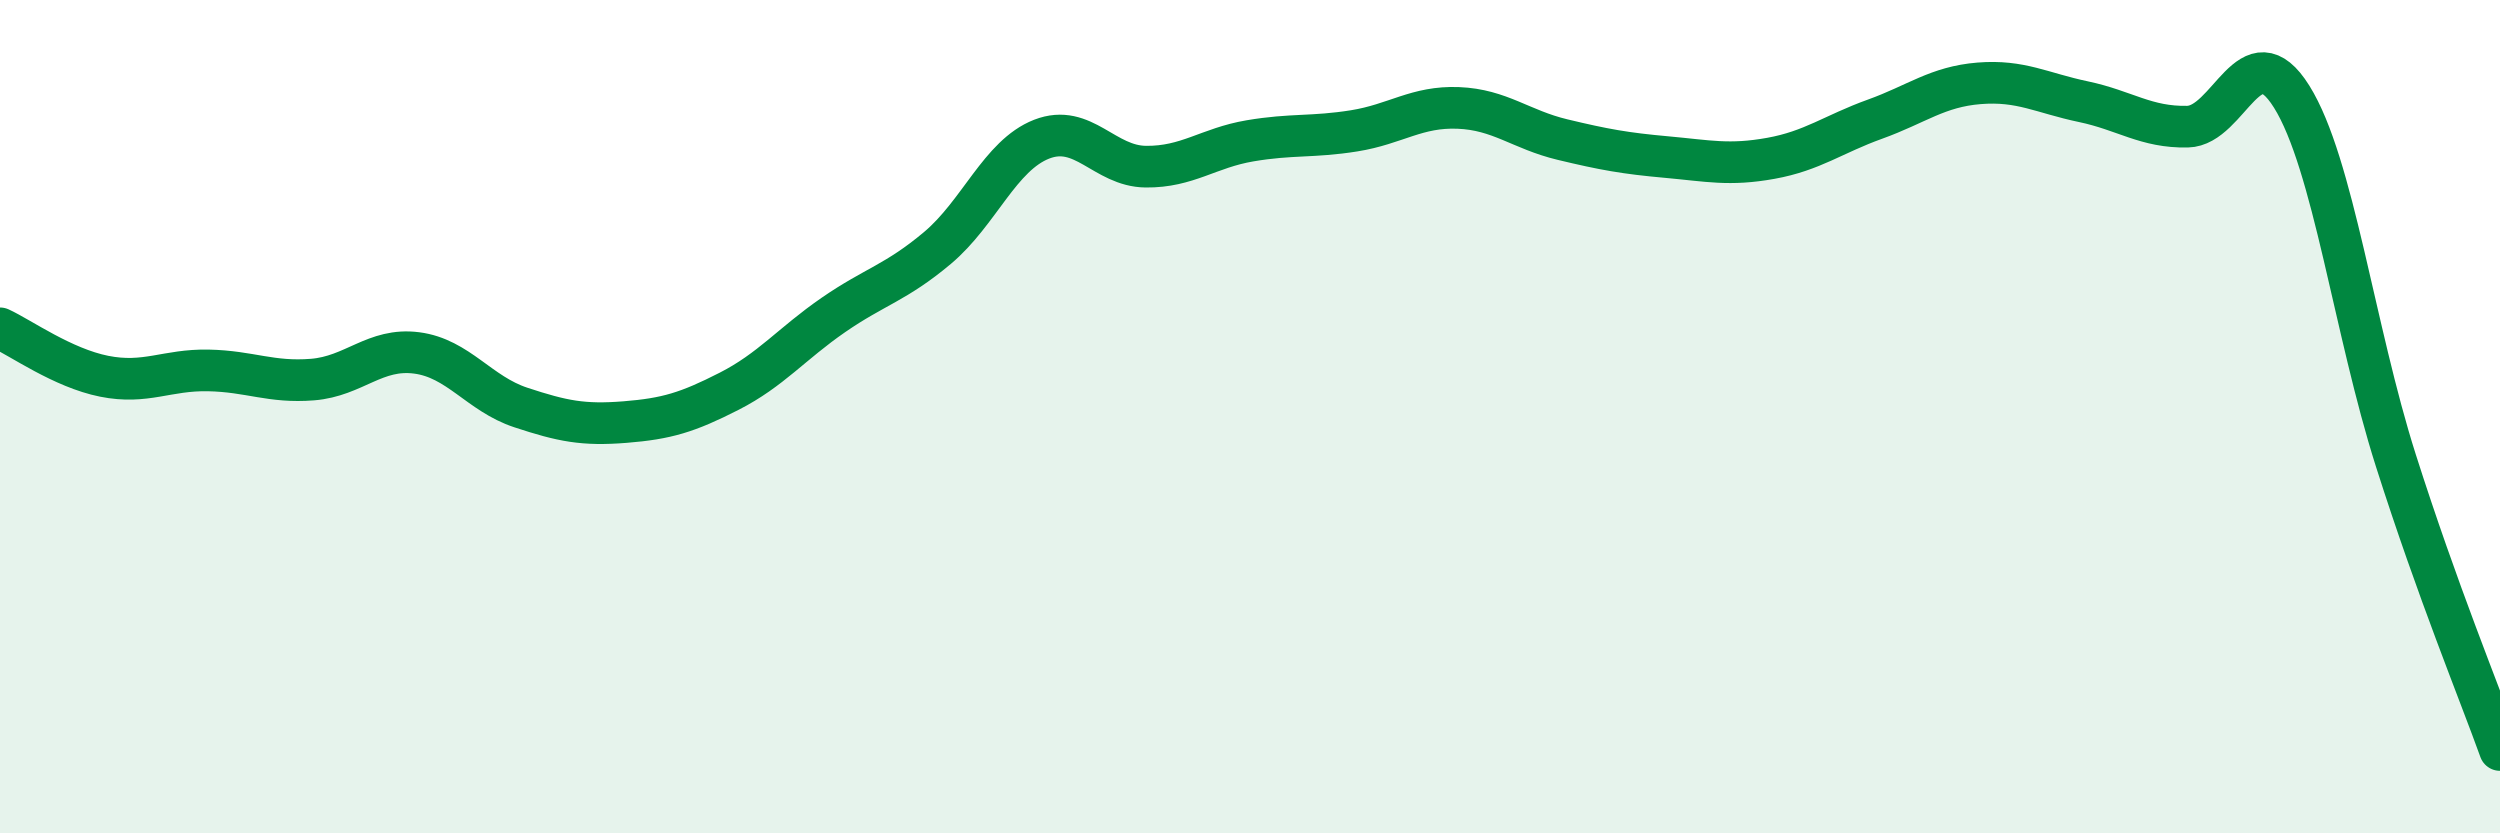 
    <svg width="60" height="20" viewBox="0 0 60 20" xmlns="http://www.w3.org/2000/svg">
      <path
        d="M 0,7.88 C 0.5,8.11 1.5,8.83 2.5,9.03 C 3.5,9.23 4,8.87 5,8.89 C 6,8.91 6.5,9.19 7.5,9.11 C 8.5,9.03 9,8.34 10,8.47 C 11,8.6 11.5,9.45 12.5,9.78 C 13.5,10.11 14,10.21 15,10.13 C 16,10.05 16.5,9.9 17.5,9.39 C 18.5,8.88 19,8.25 20,7.56 C 21,6.87 21.5,6.79 22.5,5.95 C 23.5,5.11 24,3.73 25,3.34 C 26,2.95 26.5,3.99 27.5,4 C 28.5,4.01 29,3.55 30,3.38 C 31,3.21 31.5,3.3 32.5,3.14 C 33.5,2.98 34,2.55 35,2.59 C 36,2.63 36.5,3.11 37.5,3.35 C 38.5,3.59 39,3.68 40,3.77 C 41,3.86 41.5,3.98 42.5,3.8 C 43.5,3.62 44,3.22 45,2.86 C 46,2.5 46.5,2.08 47.5,2 C 48.5,1.92 49,2.23 50,2.44 C 51,2.65 51.5,3.06 52.5,3.04 C 53.5,3.02 54,0.72 55,2.32 C 56,3.92 56.5,7.91 57.5,11.05 C 58.5,14.19 59.5,16.61 60,18L60 20L0 20Z"
        fill="#008740"
        opacity="0.1"
        stroke-linecap="round"
        stroke-linejoin="round"
      />
      <path
        d="M 0,7.88 C 0.5,8.11 1.5,8.83 2.5,9.03 C 3.5,9.23 4,8.87 5,8.89 C 6,8.91 6.5,9.19 7.5,9.11 C 8.5,9.03 9,8.34 10,8.47 C 11,8.6 11.5,9.45 12.5,9.78 C 13.5,10.11 14,10.21 15,10.13 C 16,10.05 16.5,9.9 17.5,9.39 C 18.5,8.88 19,8.25 20,7.56 C 21,6.87 21.5,6.79 22.5,5.95 C 23.5,5.11 24,3.73 25,3.34 C 26,2.95 26.5,3.99 27.5,4 C 28.5,4.01 29,3.55 30,3.38 C 31,3.21 31.5,3.3 32.5,3.14 C 33.5,2.98 34,2.55 35,2.59 C 36,2.63 36.5,3.11 37.5,3.35 C 38.5,3.59 39,3.68 40,3.77 C 41,3.86 41.5,3.98 42.5,3.8 C 43.5,3.62 44,3.22 45,2.86 C 46,2.5 46.5,2.08 47.5,2 C 48.5,1.92 49,2.23 50,2.44 C 51,2.65 51.5,3.06 52.5,3.04 C 53.5,3.02 54,0.72 55,2.32 C 56,3.92 56.5,7.91 57.5,11.05 C 58.5,14.19 59.5,16.61 60,18"
        stroke="#008740"
        stroke-width="1"
        fill="none"
        stroke-linecap="round"
        stroke-linejoin="round"
      />
    </svg>
  
